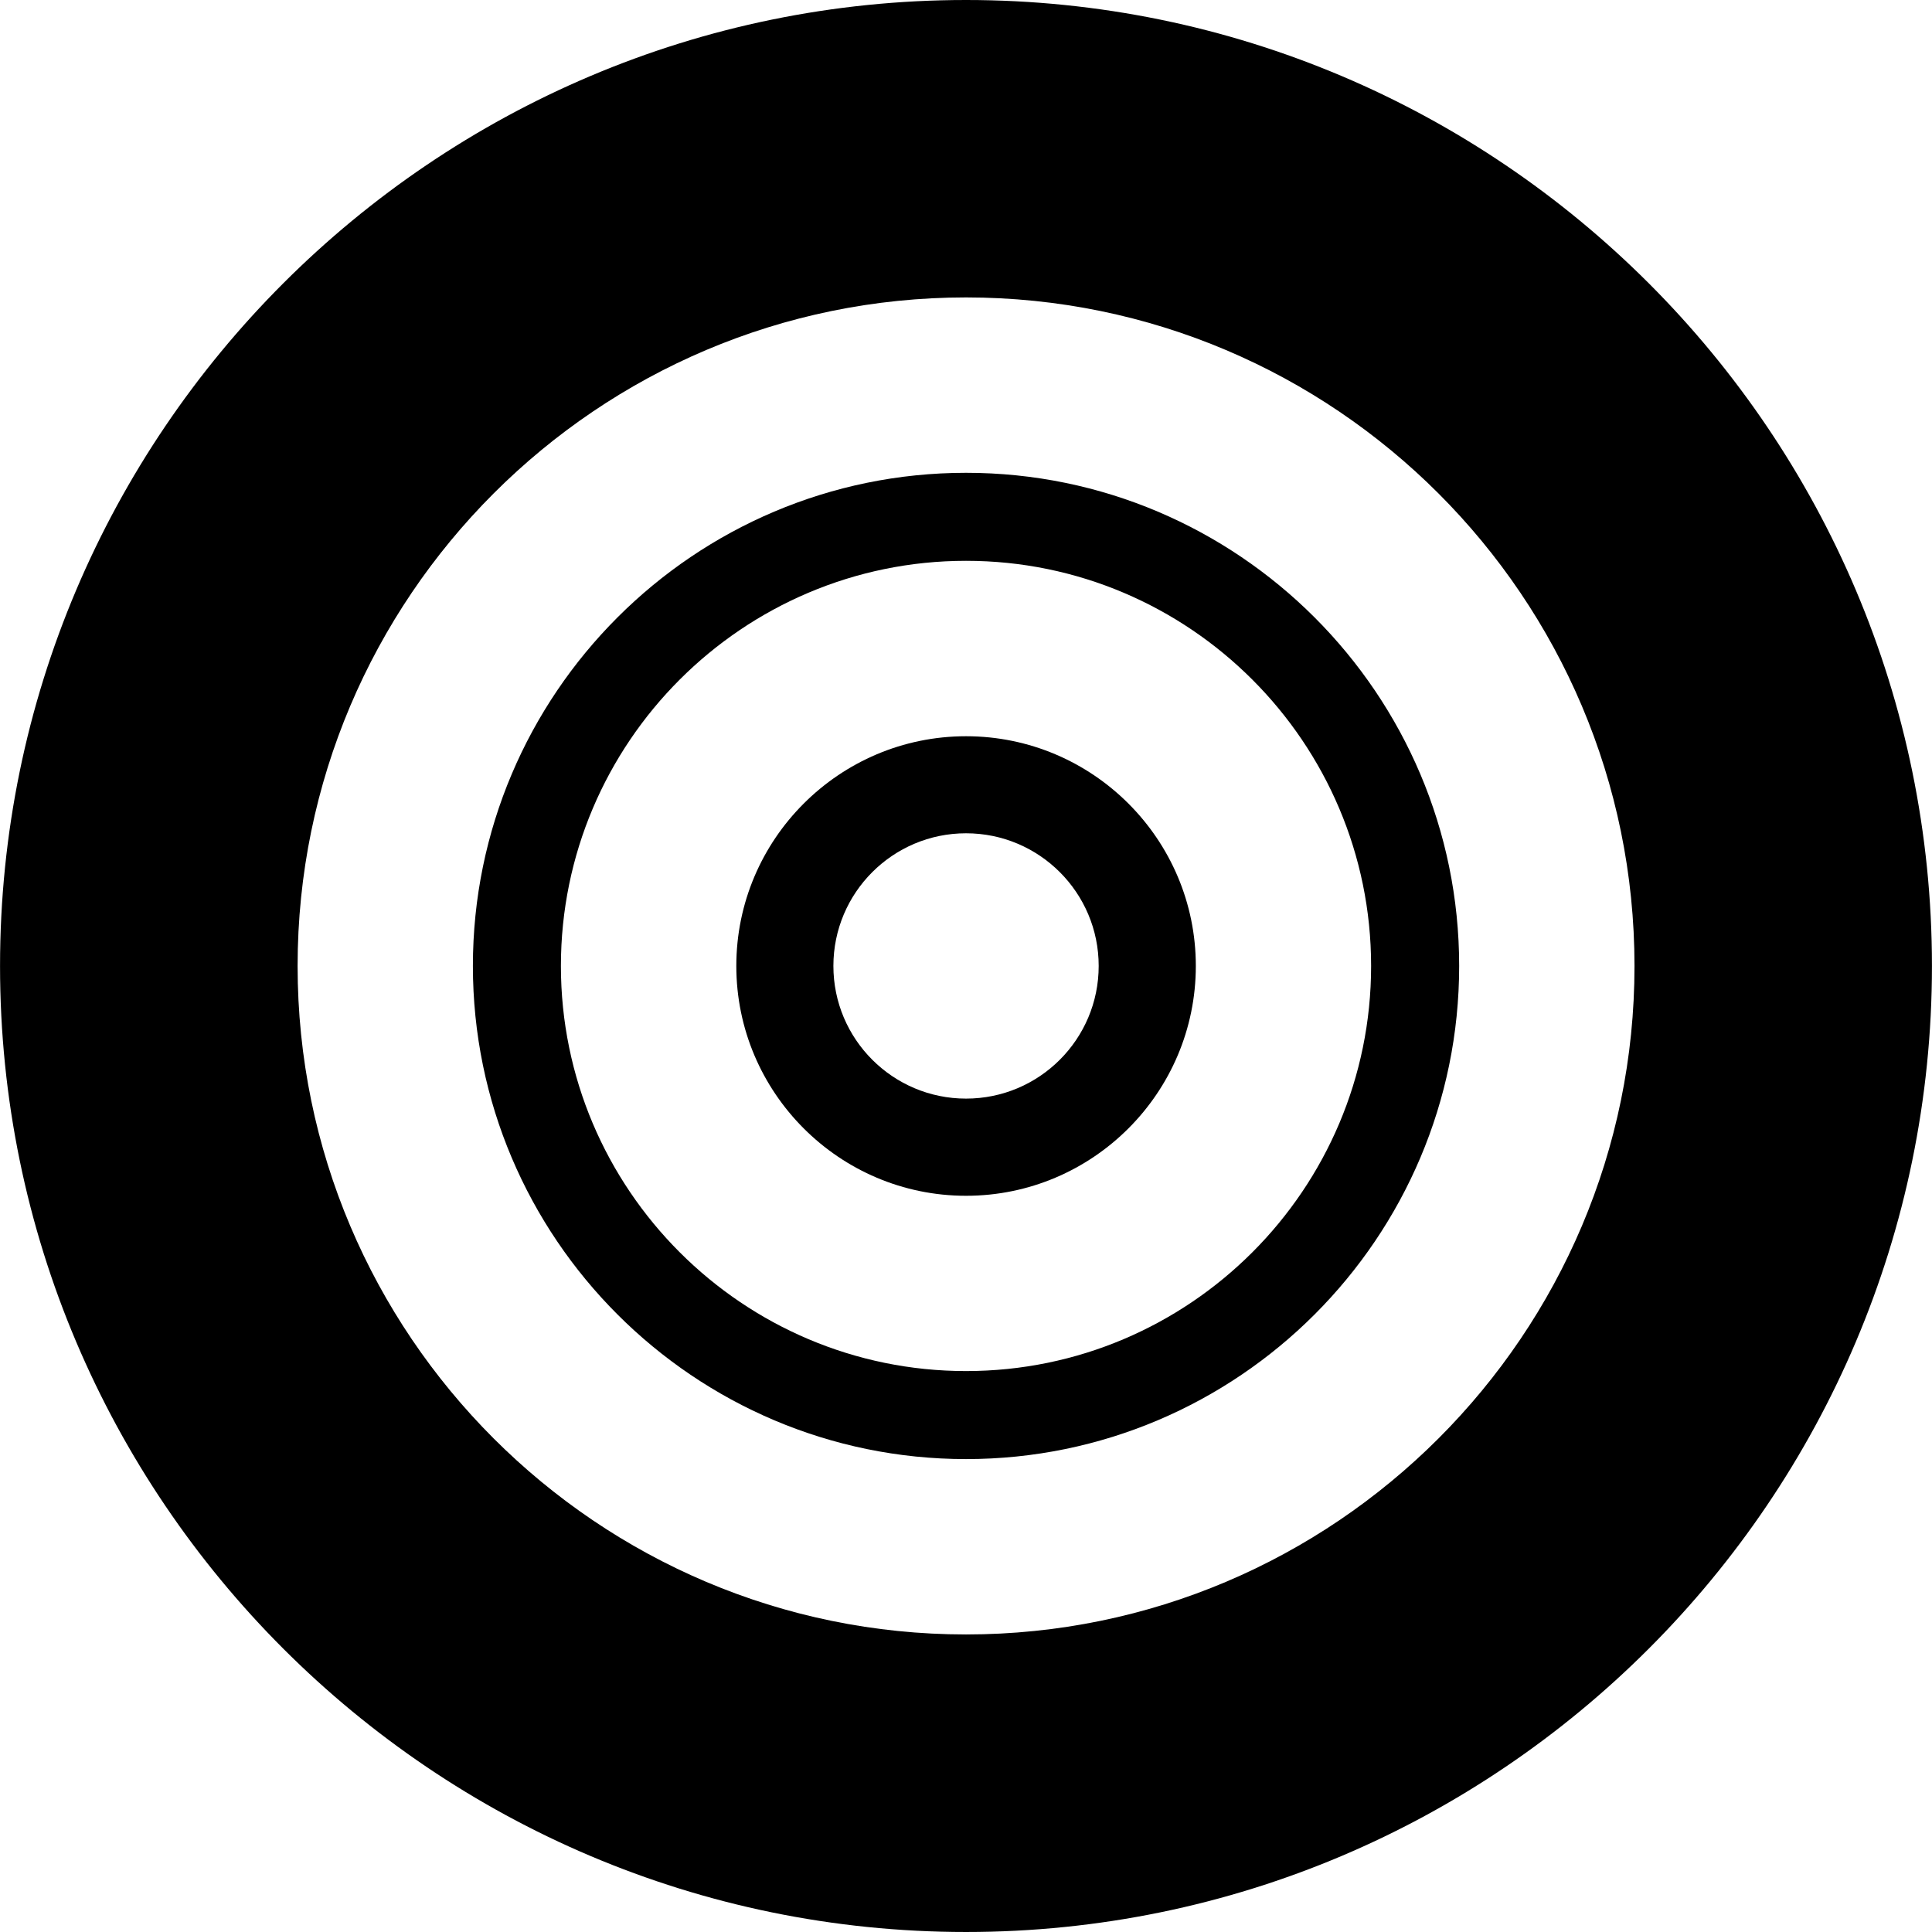 <?xml version="1.0" encoding="iso-8859-1"?>
<!-- Generator: Adobe Illustrator 16.0.0, SVG Export Plug-In . SVG Version: 6.00 Build 0)  -->
<!DOCTYPE svg PUBLIC "-//W3C//DTD SVG 1.1//EN" "http://www.w3.org/Graphics/SVG/1.1/DTD/svg11.dtd">
<svg version="1.1" id="Capa_1" xmlns="http://www.w3.org/2000/svg" xmlns:xlink="http://www.w3.org/1999/xlink" x="0px" y="0px"
	 width="291.414px" height="291.413px" viewBox="0 0 291.414 291.413" style="enable-background:new 0 0 291.414 291.413;"
	 xml:space="preserve">
<g>
	<g>
		<path d="M145.713,71.316c-41.013,0-74.384,33.362-74.384,74.384c0,41.013,33.372,74.382,74.384,74.382
			c41.013,0,74.381-33.369,74.381-74.382C220.094,104.679,186.726,71.316,145.713,71.316z M145.713,206.805
			c-33.69,0-61.108-27.411-61.108-61.104c0-33.699,27.418-61.11,61.108-61.11c33.693,0,61.099,27.412,61.099,61.11
			C206.812,179.394,179.417,206.805,145.713,206.805z"/>
		<path d="M145.713,111.05c-19.098,0-34.651,15.543-34.651,34.65c0,19.107,15.546,34.666,34.651,34.666
			c19.113,0,34.66-15.553,34.66-34.666C180.373,126.593,164.826,111.05,145.713,111.05z M145.713,165.709
			c-11.037,0-20.008-8.96-20.008-20.009c0-11.052,8.972-20.011,20.008-20.011c11.048,0,20.008,8.959,20.008,20.011
			C165.721,156.749,156.761,165.709,145.713,165.709z"/>
		<path d="M145.713,0C65.384,0,0.006,65.356,0.006,145.7c0,80.345,65.377,145.713,145.707,145.713
			c80.338,0,145.694-65.368,145.694-145.713C291.407,65.356,226.051,0,145.713,0z M145.713,246.533
			c-55.592,0-100.824-45.24-100.824-100.833c0-55.595,45.231-100.838,100.824-100.838c55.604,0,100.827,45.243,100.827,100.838
			C246.551,201.293,201.317,246.533,145.713,246.533z"/>
	</g>
</g>
<g>
</g>
<g>
</g>
<g>
</g>
<g>
</g>
<g>
</g>
<g>
</g>
<g>
</g>
<g>
</g>
<g>
</g>
<g>
</g>
<g>
</g>
<g>
</g>
<g>
</g>
<g>
</g>
<g>
</g>
</svg>
